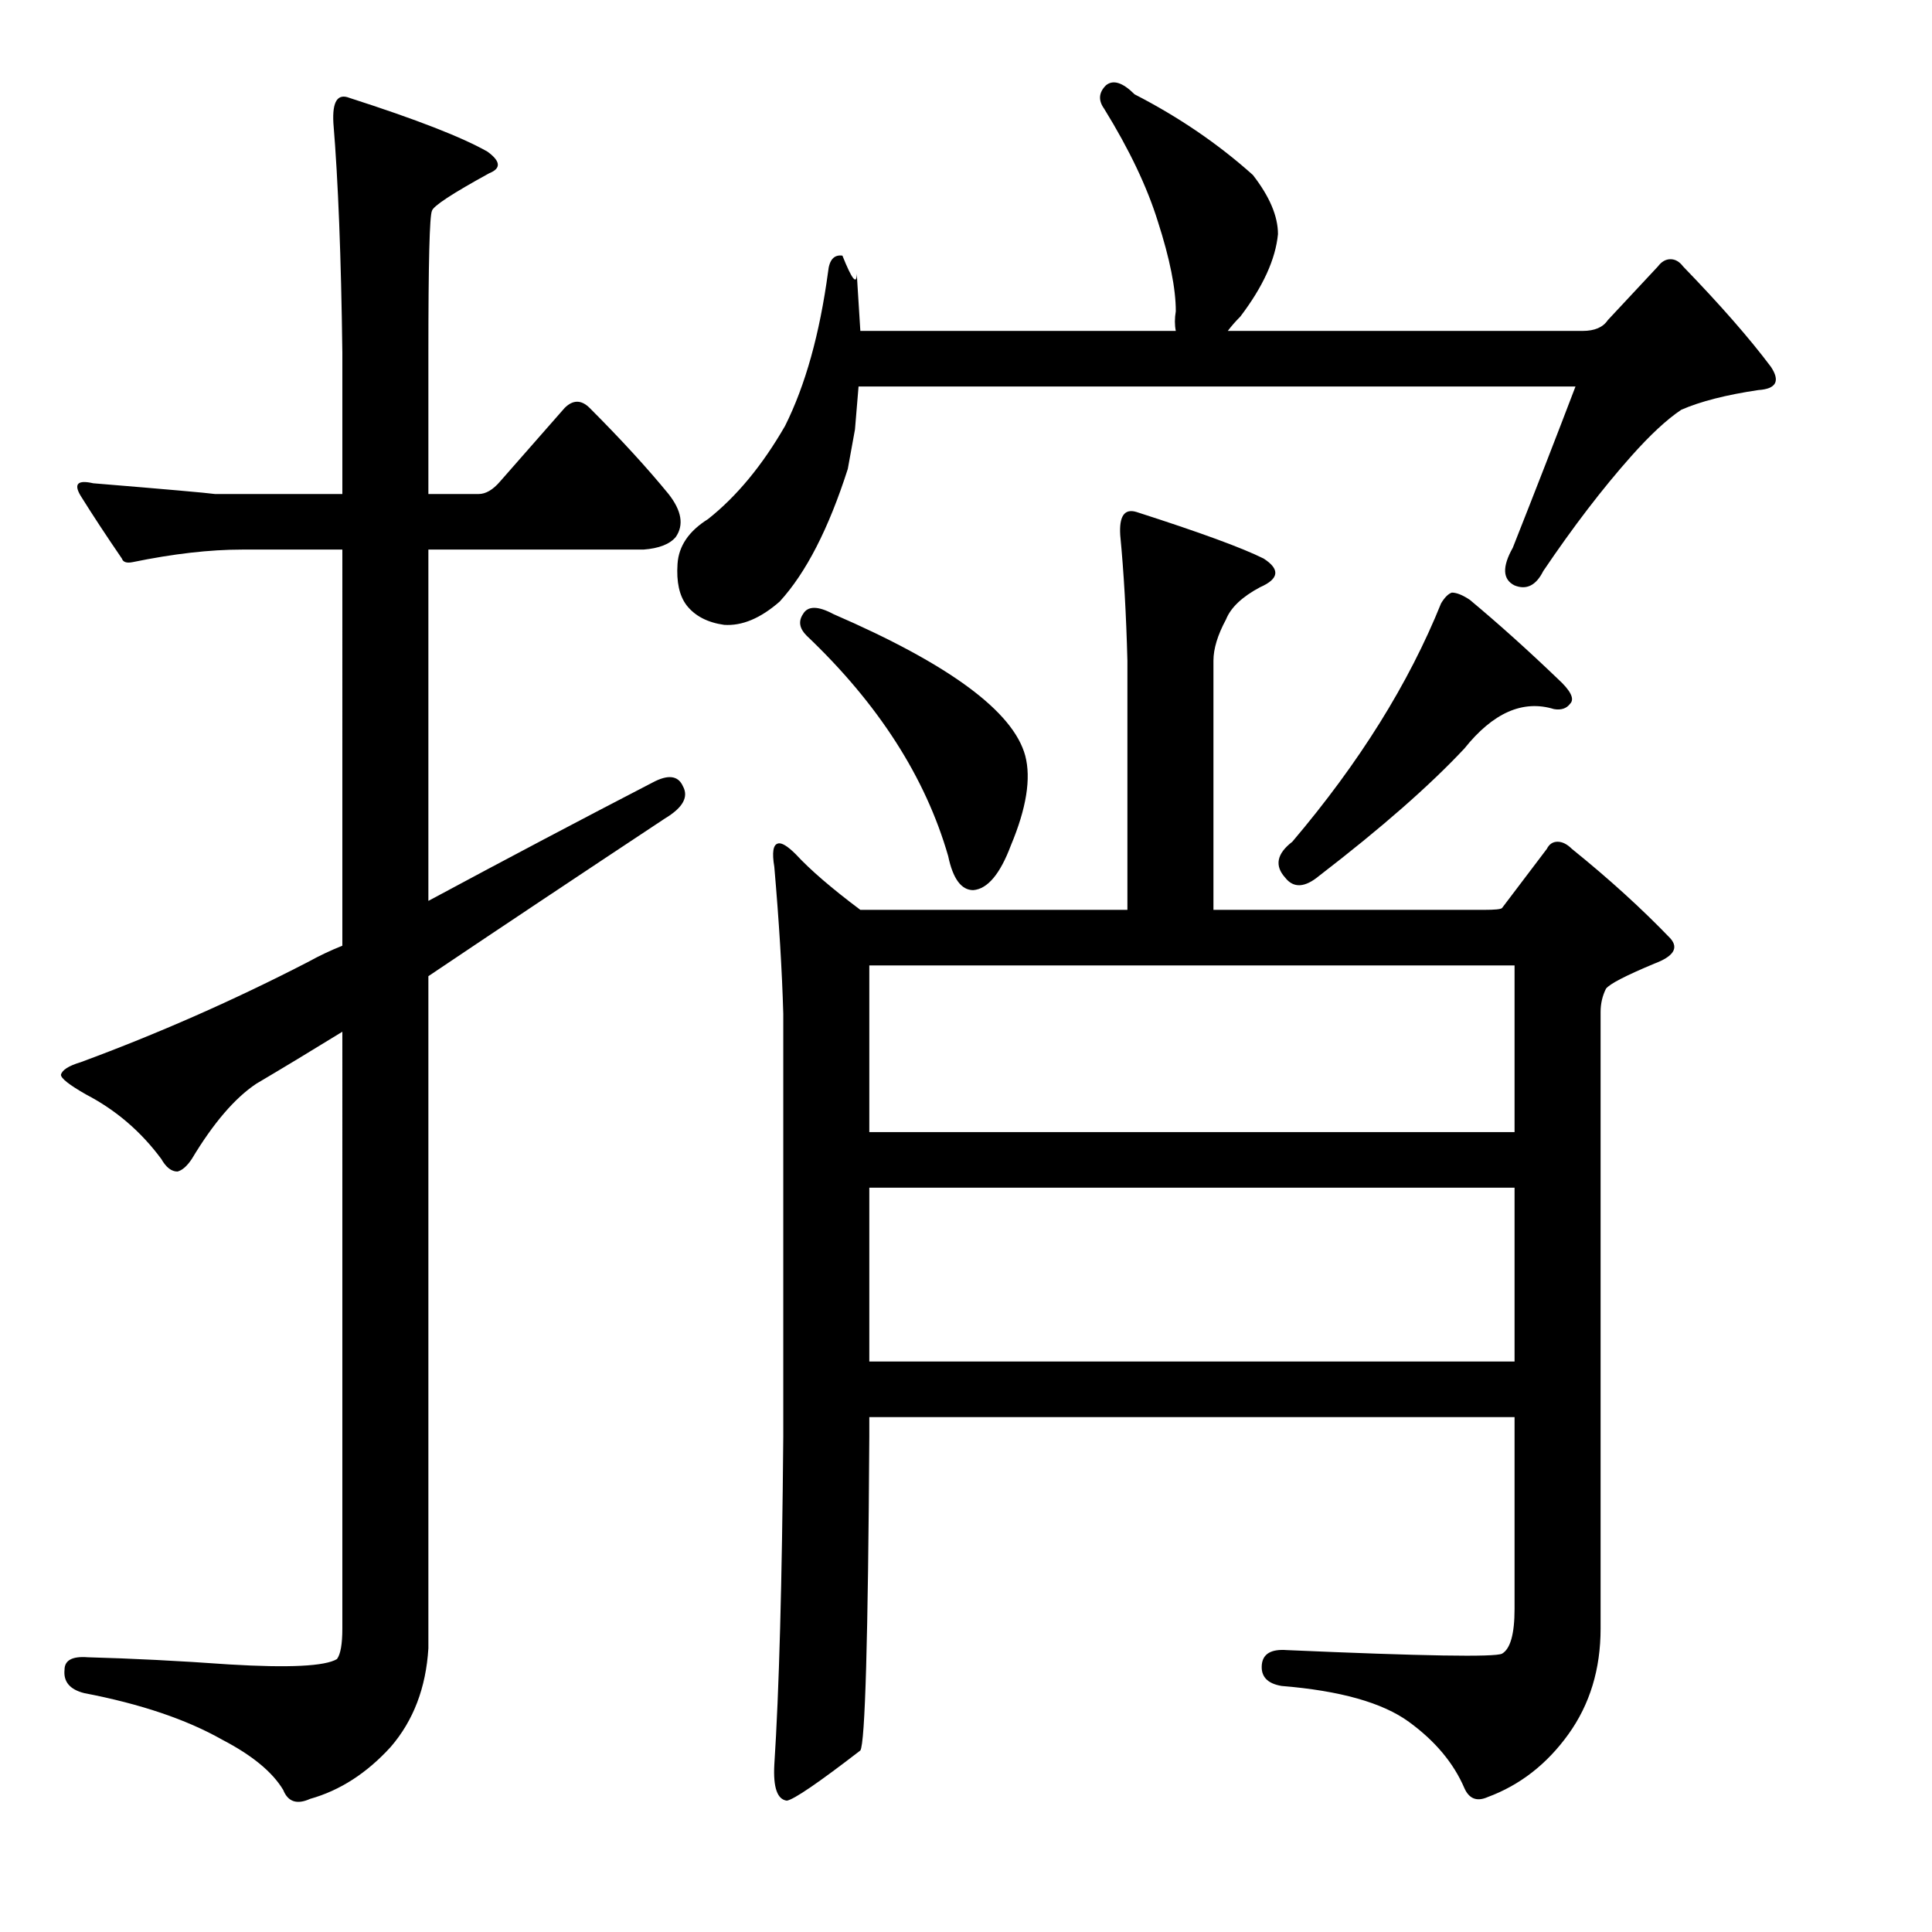 <?xml version="1.0" encoding="utf-8"?>
<!-- Generator: Adobe Illustrator 16.0.0, SVG Export Plug-In . SVG Version: 6.00 Build 0)  -->
<!DOCTYPE svg PUBLIC "-//W3C//DTD SVG 1.1//EN" "http://www.w3.org/Graphics/SVG/1.1/DTD/svg11.dtd">
<svg version="1.1" id="图层_1" xmlns="http://www.w3.org/2000/svg" xmlns:xlink="http://www.w3.org/1999/xlink" x="0px" y="0px"
	 width="1000px" height="1000px" viewBox="0 0 1000 1000" enable-background="new 0 0 1000 1000" xml:space="preserve">
<path d="M202.246,904.191c-12.379,13.597-26.295,22.57-41.748,26.904c-6.813,3.087-11.452,1.537-13.916-4.639
	c-5.566-9.277-16.09-17.946-31.543-25.977c-18.555-10.524-42.371-18.555-71.436-24.121c-7.422-1.855-10.828-5.885-10.205-12.061
	c0-4.958,4.015-7.118,12.061-6.494c22.875,0.609,47.314,1.855,73.291,3.711c30.92,1.855,49.474,0.928,55.664-2.783
	c1.855-2.479,2.783-7.741,2.783-15.771V534.025c-16.09,9.901-30.934,18.874-44.531,26.904c-11.133,7.422-22.266,20.41-33.398,38.965
	c-2.479,3.711-4.958,5.885-7.422,6.494c-3.102,0-5.885-2.16-8.35-6.494c-10.524-14.22-23.512-25.353-38.965-33.398
	c-8.668-4.943-12.988-8.35-12.988-10.205c0.609-2.464,4.015-4.639,10.205-6.494c40.197-14.844,79.466-32.152,117.822-51.953
	c5.566-3.087,11.437-5.871,17.627-8.35V284.465h-51.953c-16.699,0-35.573,2.174-56.592,6.494c-3.102,0.623-4.958,0-5.566-1.855
	c-8.045-11.742-15.163-22.57-21.338-32.471c-3.711-6.175-1.551-8.35,6.494-6.494c37.718,3.102,58.752,4.958,63.086,5.566h65.869
	v-73.291c-0.623-49.475-2.174-89.063-4.639-118.75c-0.623-11.133,2.16-15.453,8.35-12.988c34.631,11.133,58.447,20.41,71.436,27.832
	c6.799,4.958,7.103,8.668,0.928,11.133c-19.178,10.524-29.079,17.018-29.688,19.482c-1.247,2.479-1.855,26.904-1.855,73.291v73.291
	h25.977c3.711,0,7.422-2.16,11.133-6.494l33.398-38.037c4.32-4.32,8.654-4.32,12.988,0c16.076,16.09,29.688,30.934,40.82,44.531
	c6.799,8.668,8.031,16.09,3.711,22.266c-3.102,3.711-8.668,5.885-16.699,6.494H221.729v181.836
	c41.429-22.266,80.09-42.676,115.967-61.23c8.031-4.32,13.293-3.711,15.771,1.855c3.088,5.566,0,11.133-9.277,16.699
	c-45.778,30.311-86.598,57.52-122.461,81.641v347.9C220.482,873.576,213.988,890.58,202.246,904.191z M442.529,222.307
	c0,0-1.247,6.813-3.711,20.41c-9.901,30.934-21.657,53.809-35.254,68.652c-9.901,8.668-19.482,12.684-28.76,12.061
	c-8.668-1.232-15.163-4.639-19.482-10.205c-3.711-4.943-5.262-12.061-4.639-21.338c0.609-9.277,5.871-17.004,15.771-23.193
	c14.844-11.742,28.136-27.832,39.893-48.242c10.51-21.019,17.931-47.619,22.266-79.785c0.609-6.175,3.088-8.958,7.422-8.35
	c4.943,12.379,7.422,15.467,7.422,9.277l1.855,29.688h163.281c-0.623-3.088-0.623-6.494,0-10.205
	c0-11.742-3.102-27.209-9.277-46.387c-5.566-17.932-14.844-37.414-27.832-58.447c-3.102-4.32-2.783-8.35,0.928-12.061
	c3.711-3.088,8.654-1.537,14.844,4.639c22.875,11.756,43.285,25.672,61.23,41.748c8.654,11.133,12.988,21.338,12.988,30.615
	c-1.247,12.988-7.741,27.223-19.482,42.676c-2.479,2.479-4.639,4.958-6.494,7.422h183.691c6.175,0,10.51-1.855,12.988-5.566
	l25.977-27.832c1.855-2.464,4.015-3.711,6.494-3.711c2.464,0,4.639,1.247,6.494,3.711c19.164,19.801,34.326,37.109,45.459,51.953
	c4.943,7.422,2.783,11.452-6.494,12.061c-16.699,2.479-30.006,5.885-39.893,10.205c-7.422,4.958-16.09,12.988-25.977,24.121
	c-14.844,16.699-30.006,36.5-45.459,59.375c-3.711,7.422-8.668,9.9-14.844,7.422c-6.19-3.088-6.494-9.582-0.928-19.482
	c11.742-29.688,22.57-57.52,32.471-83.496H444.385C443.138,214.885,442.529,222.307,442.529,222.307z M449.951,733.488v10.205
	c-0.623,104.515-2.174,158.643-4.639,162.354c-21.657,16.699-34.326,25.353-38.037,25.977c-4.958-0.624-7.117-6.813-6.494-18.555
	c2.464-37.733,4.015-94.31,4.639-169.775V524.748c-0.623-22.266-2.174-47.619-4.639-76.074c-1.247-7.422-0.623-11.437,1.855-12.061
	c1.855-0.609,4.943,1.247,9.277,5.566c7.422,8.045,18.555,17.627,33.398,28.76h138.232V341.984
	c-0.623-24.121-1.855-45.764-3.711-64.941c-0.623-9.886,2.16-13.916,8.35-12.061c32.775,10.524,54.736,18.555,65.869,24.121
	c8.654,5.566,8.031,10.524-1.855,14.844c-9.277,4.958-15.163,10.524-17.627,16.699c-4.334,8.045-6.494,15.163-6.494,21.338v128.955
	h140.088c5.566,0,8.654-0.304,9.277-0.928l23.193-30.615c1.232-2.464,3.088-3.711,5.566-3.711c2.464,0,4.943,1.247,7.422,3.711
	c19.164,15.467,36.182,30.934,51.025,46.387c4.32,4.958,1.537,9.277-8.35,12.988c-14.844,6.19-23.193,10.524-25.049,12.988
	c-1.855,3.711-2.783,7.741-2.783,12.061v319.141c0,21.019-5.566,39.269-16.699,54.736c-11.133,15.453-25.049,26.281-41.748,32.471
	c-5.566,2.464-9.596,0.928-12.061-4.639c-5.566-12.988-15.163-24.44-28.76-34.326c-13.612-9.901-35.573-16.09-65.869-18.555
	c-7.422-1.247-10.828-4.958-10.205-11.133c0.609-5.566,4.943-8.045,12.988-7.422c70.508,3.087,107.617,3.711,111.328,1.855
	c4.32-2.479,6.494-10.205,6.494-23.193v-99.268H449.951z M415.625,317.863c2.464-4.32,7.726-4.32,15.771,0
	c59.984,25.977,93.078,50.417,99.268,73.291c3.088,11.756,0.609,27.223-7.422,46.387c-5.566,14.844-12.061,22.584-19.482,23.193
	c-6.19,0-10.524-5.871-12.988-17.627c-11.756-40.82-36.182-78.857-73.291-114.111C413.77,325.285,413.146,321.574,415.625,317.863z
	 M449.951,585.979h333.984v-86.279H449.951V585.979z M449.951,704.729h333.984v-89.99H449.951V704.729z M751.465,306.73
	c2.464,0,5.566,1.247,9.277,3.711c14.844,12.379,29.992,25.977,45.459,40.82c6.799,6.19,8.958,10.524,6.494,12.988
	c-1.855,2.479-4.639,3.407-8.35,2.783c-16.09-4.943-31.543,1.855-46.387,20.41c-17.946,19.178-42.995,41.139-75.146,65.869
	c-7.422,6.19-13.307,6.494-17.627,0.928c-5.566-6.175-4.334-12.365,3.711-18.555c34.631-40.82,60.303-81.945,77.002-123.389
	C747.754,309.209,749.609,307.354,751.465,306.73z"/>
</svg>
